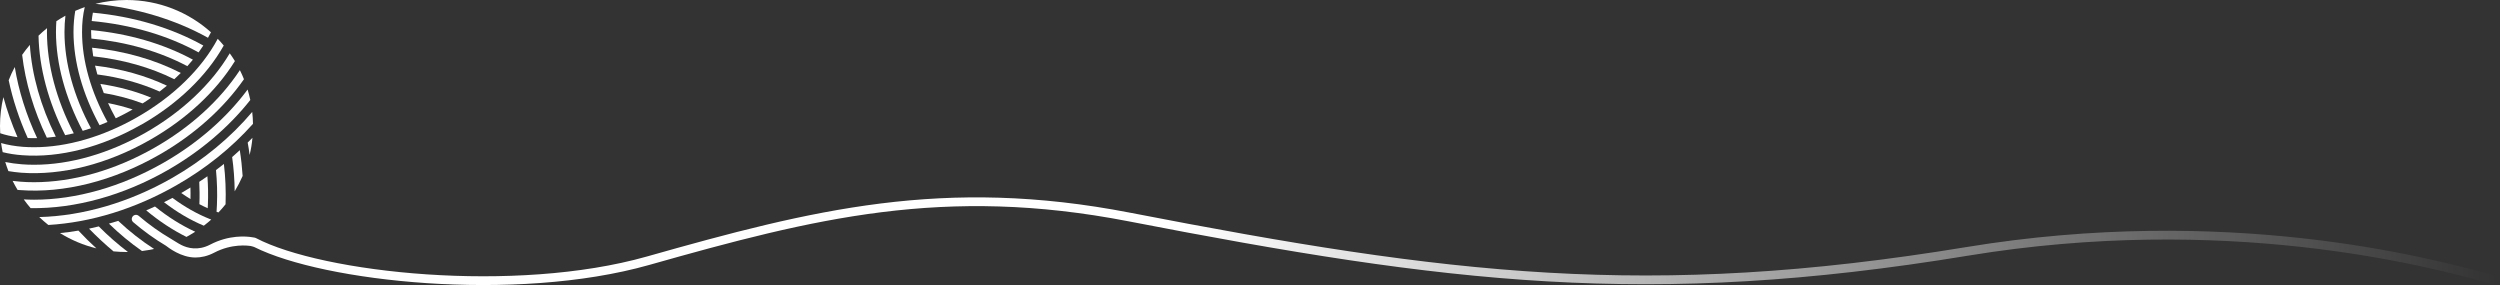 <?xml version="1.0" encoding="UTF-8"?> <svg xmlns="http://www.w3.org/2000/svg" width="342" height="39" viewBox="0 0 342 39" fill="none"><rect x="0" y="0" width="342" height="39" fill="#333333" stroke="none"/><path d="M10.728 31.547C9.887 31.688 9.052 31.806 8.211 31.888C9.734 32.829 11.398 33.54 13.185 33.975C12.345 33.211 11.521 32.4 10.728 31.547Z" fill="white"></path><path d="M12.176 31.276C13.258 32.388 14.381 33.434 15.527 34.387C16.115 34.44 16.709 34.475 17.309 34.475C17.374 34.475 17.433 34.475 17.497 34.469C16.115 33.417 14.775 32.247 13.511 30.971C13.064 31.082 12.623 31.188 12.182 31.282L12.176 31.276Z" fill="white"></path><path d="M14.898 30.594C16.333 31.988 17.856 33.246 19.426 34.34C19.985 34.269 20.537 34.175 21.078 34.057C19.379 32.964 17.727 31.676 16.169 30.212C15.739 30.347 15.322 30.477 14.898 30.594Z" fill="white"></path><path d="M20.008 28.783C21.76 30.247 23.601 31.459 25.506 32.411C25.911 32.188 26.317 31.953 26.705 31.7C24.812 30.835 22.971 29.677 21.201 28.248C20.808 28.436 20.402 28.607 20.008 28.777V28.783Z" fill="white"></path><path d="M28.9 30.029C28.847 30.011 28.788 29.994 28.735 29.976C26.995 29.288 25.26 28.306 23.59 27.071C23.214 27.277 22.826 27.471 22.438 27.665C24.196 29.023 26.018 30.094 27.883 30.876C28.229 30.611 28.57 30.329 28.894 30.035L28.9 30.029Z" fill="white"></path><path d="M24.789 26.402C25.206 26.69 25.63 26.972 26.059 27.231C26.071 26.702 26.065 26.167 26.053 25.649C25.642 25.902 25.218 26.155 24.795 26.402H24.789Z" fill="white"></path><path d="M34.535 18.852C34.324 19.075 34.1 19.293 33.883 19.504C33.989 20.063 34.077 20.622 34.147 21.198C34.336 20.433 34.465 19.651 34.535 18.852Z" fill="white"></path><path d="M32.105 26.172C32.511 25.496 32.875 24.796 33.193 24.073C33.116 22.885 32.987 21.697 32.804 20.545C32.463 20.862 32.111 21.174 31.758 21.486C31.97 23.009 32.087 24.579 32.105 26.178V26.172Z" fill="white"></path><path d="M29.623 28.97C29.712 29 29.794 29.035 29.882 29.064C30.223 28.706 30.552 28.335 30.858 27.947C30.923 26.071 30.84 24.219 30.629 22.426C30.276 22.708 29.911 22.99 29.547 23.267C29.694 24.819 29.747 26.424 29.676 28.041C29.665 28.359 29.641 28.665 29.623 28.976V28.97Z" fill="white"></path><path d="M28.416 28.483C28.422 28.319 28.434 28.154 28.44 27.989C28.493 26.684 28.469 25.378 28.375 24.114C28.011 24.373 27.634 24.626 27.258 24.873C27.305 25.861 27.323 26.89 27.276 27.93C27.652 28.13 28.028 28.313 28.41 28.483H28.416Z" fill="white"></path><path d="M34.609 16.952C34.597 16.399 34.568 15.852 34.503 15.312C31.563 18.804 27.8 21.915 23.543 24.349C17.721 27.683 11.324 29.547 5.367 29.694C5.761 30.07 6.185 30.435 6.614 30.776C12.47 30.429 18.515 28.559 24.119 25.355C28.164 23.044 31.686 20.215 34.603 16.946L34.609 16.952Z" fill="white"></path><path d="M34.244 13.684C34.138 13.202 34.015 12.719 33.873 12.249C30.98 16.148 27.023 19.605 22.343 22.28C16.592 25.561 10.394 27.32 4.661 27.32C4.185 27.32 3.715 27.302 3.25 27.279C3.544 27.69 3.856 28.09 4.191 28.472C10.253 28.572 16.898 26.732 22.919 23.286C27.394 20.728 31.292 17.412 34.238 13.684H34.244Z" fill="white"></path><path d="M21.731 21.204C26.535 18.458 30.545 14.883 33.373 10.837C33.209 10.42 33.02 10.002 32.815 9.597C30.08 13.736 26.07 17.394 21.143 20.204C15.756 23.285 9.976 24.926 4.661 24.926C4.032 24.926 3.408 24.908 2.797 24.855C2.432 24.826 2.073 24.785 1.727 24.744C1.938 25.161 2.162 25.579 2.403 25.979C2.503 25.985 2.603 25.996 2.709 26.002C8.747 26.467 15.504 24.761 21.736 21.198L21.731 21.204Z" fill="white"></path><path d="M20.535 19.129C25.509 16.283 29.508 12.566 32.136 8.356C31.913 7.992 31.677 7.639 31.43 7.292C28.949 11.479 24.909 15.295 19.953 18.129C14.931 20.998 9.58 22.539 4.682 22.539C4.106 22.539 3.541 22.521 2.977 22.474C2.189 22.41 1.436 22.31 0.719 22.163C0.848 22.58 0.989 22.998 1.148 23.409C1.707 23.503 2.277 23.574 2.889 23.627C8.451 24.038 14.719 22.451 20.529 19.129H20.535Z" fill="white"></path><path d="M18.139 14.983C18.139 14.983 18.145 14.983 18.145 14.977C17.069 14.618 15.945 14.33 14.781 14.101C15.099 14.8 15.452 15.494 15.834 16.182C16.604 15.818 17.38 15.418 18.139 14.983Z" fill="white"></path><path d="M0.465 13.289C0.159 14.559 0 15.876 0 17.241C0 17.576 0.012 17.899 0.029 18.228C0.735 18.469 1.523 18.646 2.393 18.763C1.617 16.958 0.958 15.13 0.465 13.289Z" fill="white"></path><path d="M19.341 17.053C24.286 14.231 28.273 10.397 30.607 6.228C30.349 5.91 30.072 5.61 29.784 5.311C27.579 9.432 23.686 13.231 18.747 16.048C14.084 18.711 9.145 20.14 4.67 20.14C4.159 20.14 3.653 20.122 3.147 20.087C2.054 19.999 1.054 19.828 0.148 19.57C0.213 19.999 0.278 20.411 0.366 20.816C1.201 21.022 2.101 21.169 3.059 21.234C8.151 21.622 13.931 20.14 19.329 17.047L19.341 17.053Z" fill="white"></path><path d="M5.08 18.898C3.592 15.723 2.546 12.407 2.022 9.167C1.705 9.749 1.429 10.355 1.188 10.978C1.746 13.63 2.622 16.288 3.792 18.881C4.222 18.898 4.645 18.91 5.086 18.898H5.08Z" fill="white"></path><path d="M7.635 18.698C5.571 14.547 4.354 10.249 4.084 6.139C3.713 6.574 3.361 7.027 3.031 7.503C3.461 11.237 4.619 15.135 6.406 18.834C6.812 18.799 7.224 18.751 7.635 18.698Z" fill="white"></path><path d="M10.091 18.234C7.704 13.63 6.434 8.856 6.422 4.387C6.422 4.198 6.428 4.028 6.434 3.852C6.034 4.175 5.64 4.522 5.27 4.881C5.358 9.291 6.616 13.971 8.915 18.493C9.303 18.416 9.691 18.334 10.091 18.24V18.234Z" fill="white"></path><path d="M12.448 17.552C10.085 13.16 8.826 8.62 8.821 4.381C8.821 3.593 8.868 2.852 8.95 2.146C8.521 2.382 8.109 2.635 7.709 2.899C7.68 3.375 7.656 3.863 7.656 4.381C7.668 8.726 8.938 13.395 11.314 17.899C11.69 17.793 12.066 17.676 12.448 17.546V17.552Z" fill="white"></path><path d="M14.706 16.688C12.436 12.56 11.225 8.321 11.225 4.381C11.219 3.135 11.348 1.994 11.595 0.971C11.154 1.124 10.725 1.3 10.296 1.482C10.143 2.364 10.055 3.334 10.055 4.381C10.061 8.468 11.295 12.86 13.618 17.129C13.983 16.994 14.347 16.847 14.706 16.688Z" fill="white"></path><path d="M20.685 13.366C18.55 12.484 16.222 11.849 13.734 11.484C13.876 11.896 14.04 12.313 14.199 12.731C16.063 13.043 17.845 13.519 19.509 14.148C19.909 13.895 20.302 13.636 20.685 13.36V13.366Z" fill="white"></path><path d="M22.837 11.725C19.921 10.343 16.557 9.402 13 8.979C13.094 9.378 13.206 9.784 13.318 10.184C16.387 10.578 19.25 11.372 21.832 12.524C22.179 12.26 22.514 11.995 22.837 11.719V11.725Z" fill="white"></path><path d="M24.736 9.984C21.196 8.161 17.033 6.973 12.594 6.526C12.635 6.914 12.694 7.303 12.752 7.702C16.774 8.138 20.591 9.214 23.842 10.836C24.154 10.554 24.448 10.272 24.73 9.984H24.736Z" fill="white"></path><path d="M25.625 9.055C25.889 8.761 26.142 8.462 26.389 8.162C22.361 5.98 17.581 4.593 12.471 4.116C12.471 4.204 12.465 4.287 12.465 4.381C12.465 4.675 12.482 4.975 12.5 5.275C17.304 5.733 21.814 7.033 25.625 9.05V9.055Z" fill="white"></path><path d="M27.814 6.227C23.439 3.792 18.247 2.246 12.708 1.734C12.637 2.099 12.584 2.481 12.543 2.875C17.917 3.369 22.939 4.839 27.167 7.168C27.396 6.856 27.608 6.544 27.814 6.227Z" fill="white"></path><path d="M28.86 4.416C25.797 1.67 21.745 0 17.306 0C15.842 0 14.413 0.188 13.055 0.523C18.694 1.082 23.986 2.675 28.455 5.169C28.596 4.922 28.731 4.669 28.86 4.416Z" fill="white"></path><path d="M88.47 35.097C111.149 28.678 129.104 24.155 154.604 29.099C198.192 37.55 225.482 40.958 269.001 33.8C304.365 27.983 331.945 35.087 341.104 37.663C341.422 37.753 341.608 38.083 341.519 38.401C341.429 38.72 341.098 38.905 340.78 38.815C331.694 36.26 304.31 29.206 269.195 34.981C225.476 42.172 198.027 38.738 154.376 30.274C129.17 25.387 111.447 29.838 88.796 36.249C79.642 38.84 68.413 39.409 58.326 38.73C48.477 38.066 39.613 36.203 34.789 33.798C34.679 33.743 34.559 33.725 34.441 33.691V33.691C34.401 33.679 34.362 33.666 34.322 33.659C33.936 33.593 31.732 33.297 29.308 34.562C28.379 35.05 27.502 35.227 26.726 35.227C24.745 35.226 23.023 33.858 22.692 33.61C21.153 32.7 19.657 31.617 18.222 30.392C17.893 30.111 17.996 29.58 18.399 29.426V29.426C18.594 29.352 18.815 29.391 18.974 29.526C20.378 30.723 21.851 31.773 23.361 32.654C23.855 32.942 24.324 33.277 24.836 33.53C25.652 33.934 27.08 34.336 28.737 33.469C31.333 32.113 33.679 32.313 34.523 32.459C34.694 32.489 34.874 32.497 35.027 32.577V32.577C39.547 34.941 48.384 36.86 58.407 37.535C68.412 38.209 79.492 37.638 88.47 35.097Z" fill="url(#paint0_linear_476_18680)"></path><defs><linearGradient id="paint0_linear_476_18680" x1="341.542" y1="32.996" x2="18.027" y2="32.996" gradientUnits="userSpaceOnUse"><stop stop-color="white" stop-opacity="0"></stop><stop offset="0.558" stop-color="white"></stop></linearGradient></defs></svg> 